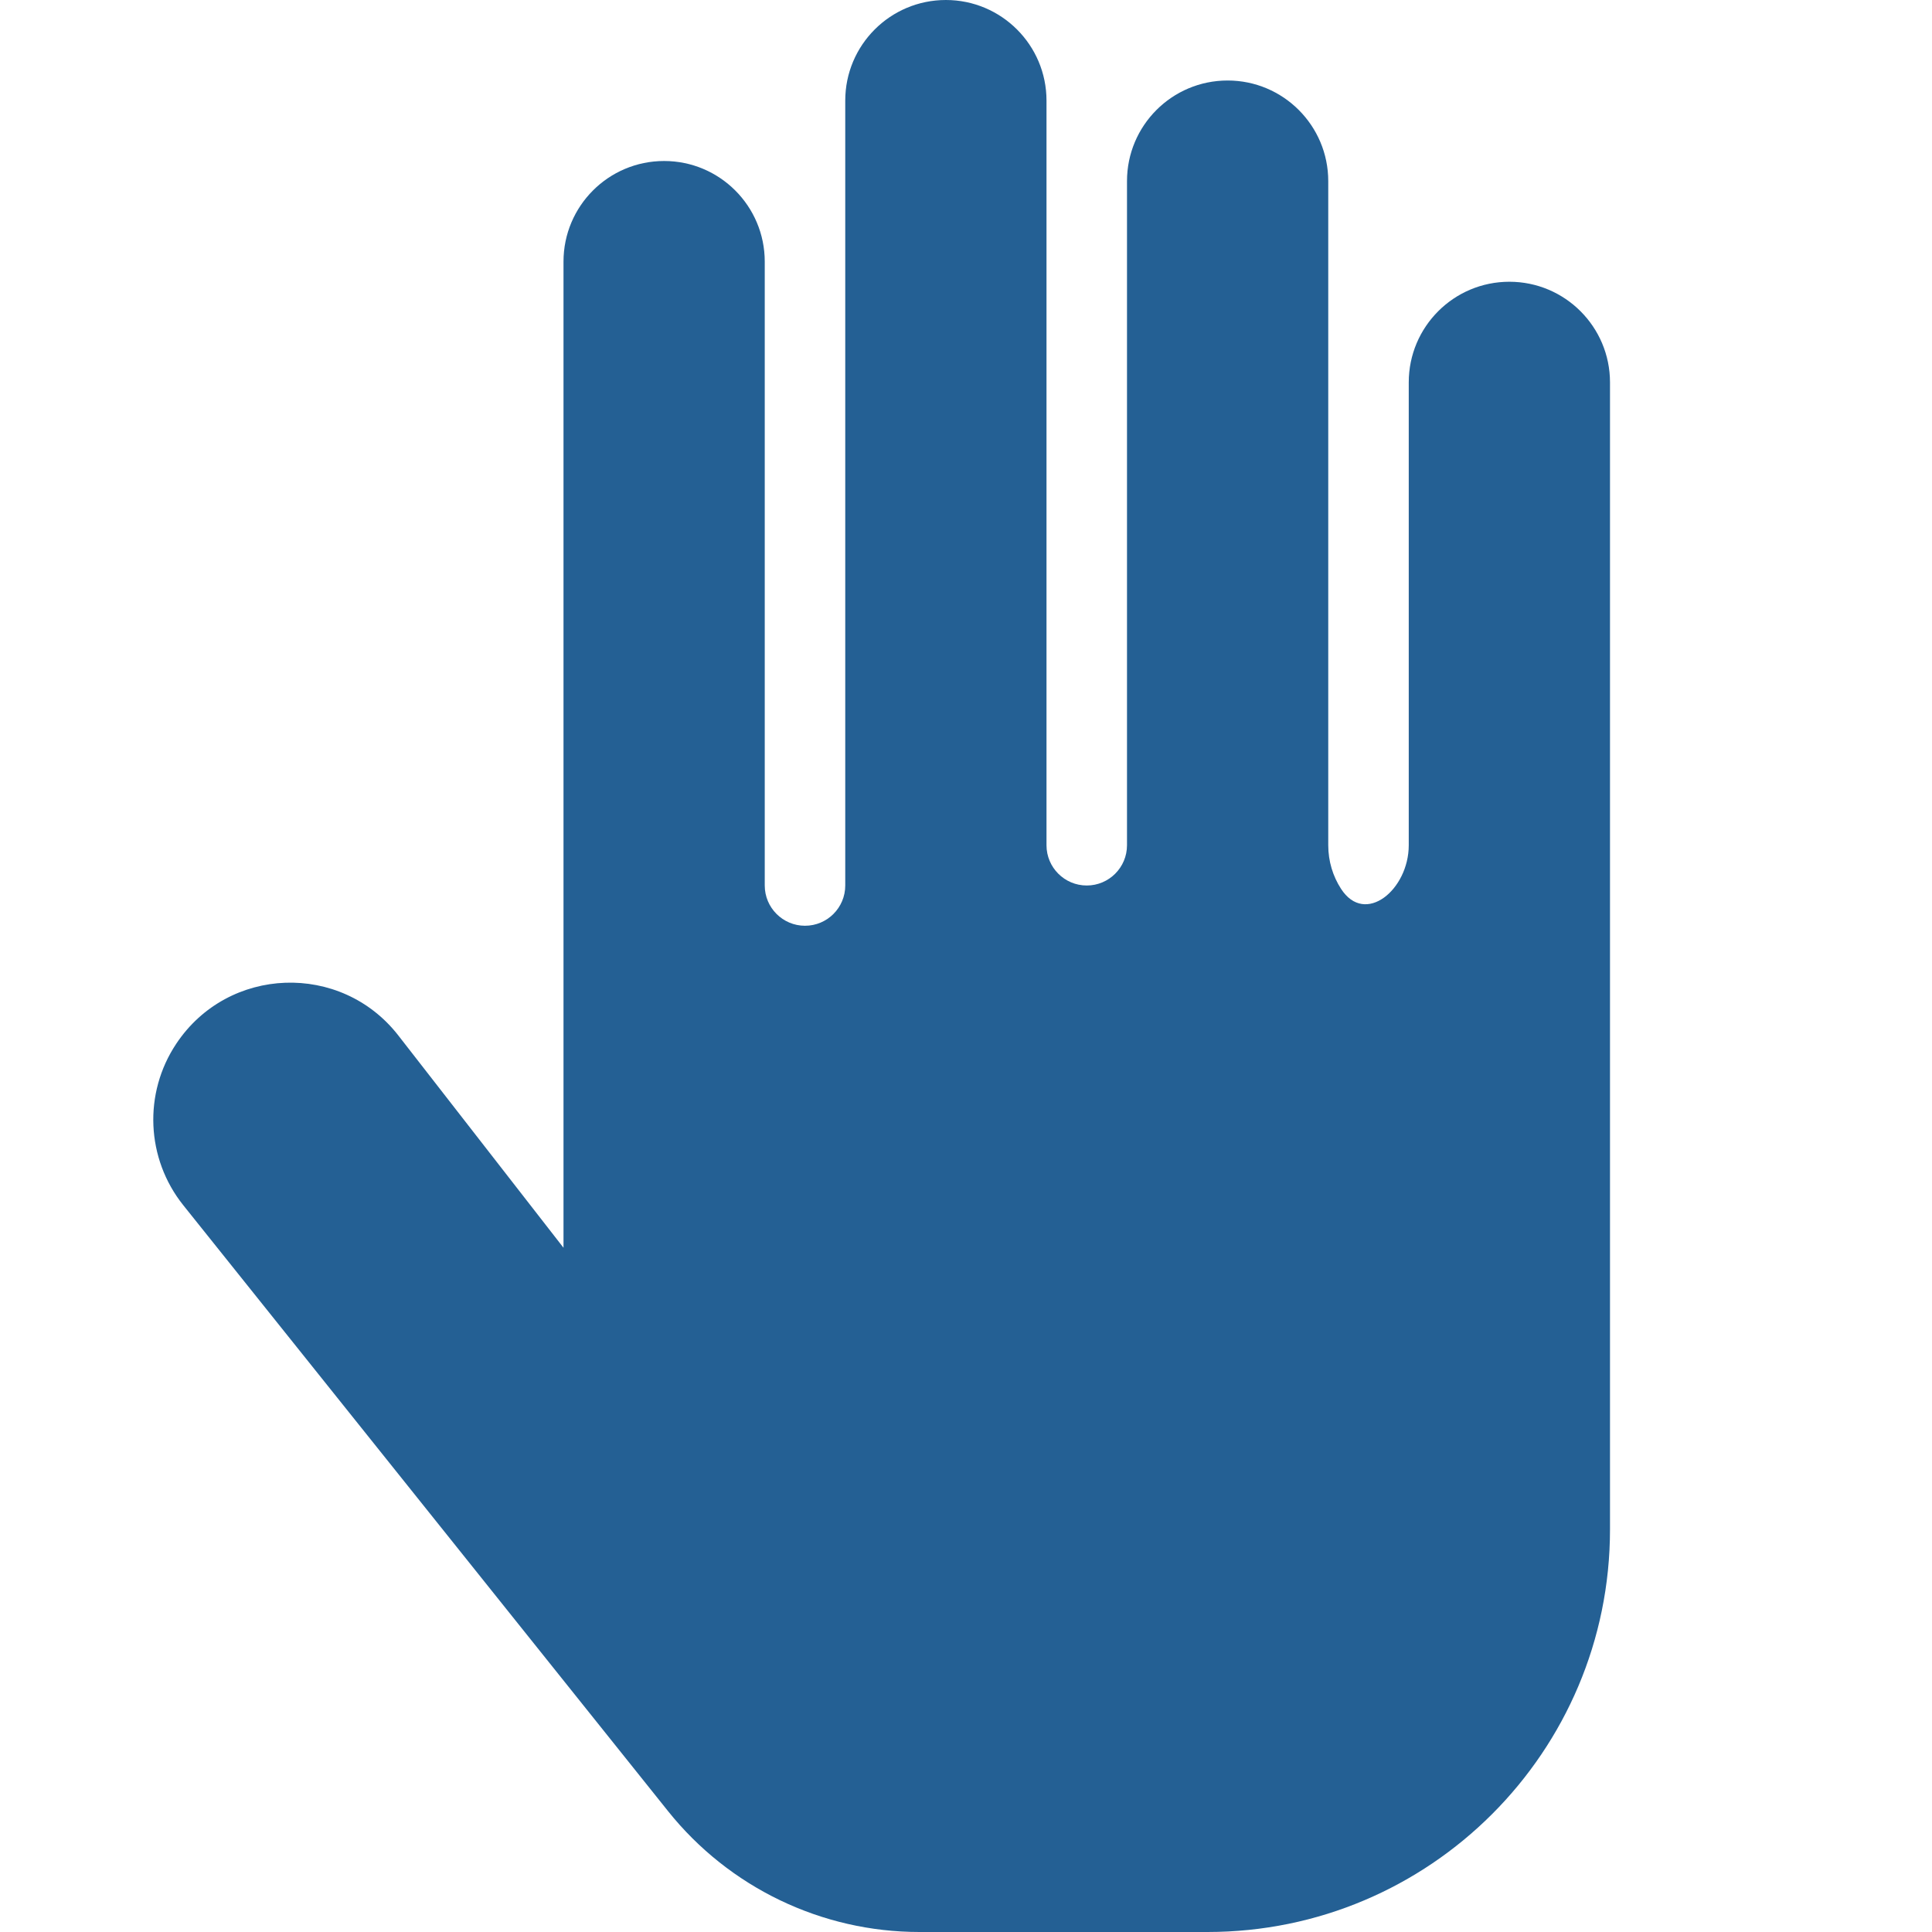 <svg width="24" height="24" viewBox="0 0 24 24" fill="none" xmlns="http://www.w3.org/2000/svg">
<path d="M7 3.25V15.5L4.949 12.864C4.236 11.947 2.834 11.998 2.19 12.965C1.779 13.581 1.814 14.393 2.277 14.972L8.299 22.499C9.058 23.448 10.207 24 11.422 24H15C17.761 24 20 21.761 20 19V4.75C20 4.06 19.44 3.5 18.75 3.5C18.059 3.5 17.5 4.06 17.5 4.75V10.5C17.5 11.052 16.957 11.505 16.658 11.04C16.558 10.885 16.5 10.699 16.5 10.5V2.25C16.5 1.56 15.94 1 15.25 1C14.559 1 14 1.56 14 2.25V10.5C14 10.776 13.776 11 13.5 11C13.224 11 13 10.776 13 10.5V1.25C13 0.56 12.44 0 11.75 0C11.059 0 10.5 0.56 10.5 1.25V11C10.5 11.276 10.276 11.5 10 11.5C9.724 11.5 9.5 11.276 9.5 11V3.25C9.5 2.56 8.94 2 8.25 2C7.559 2 7 2.56 7 3.25Z" fill="#246094"/>
</svg>
